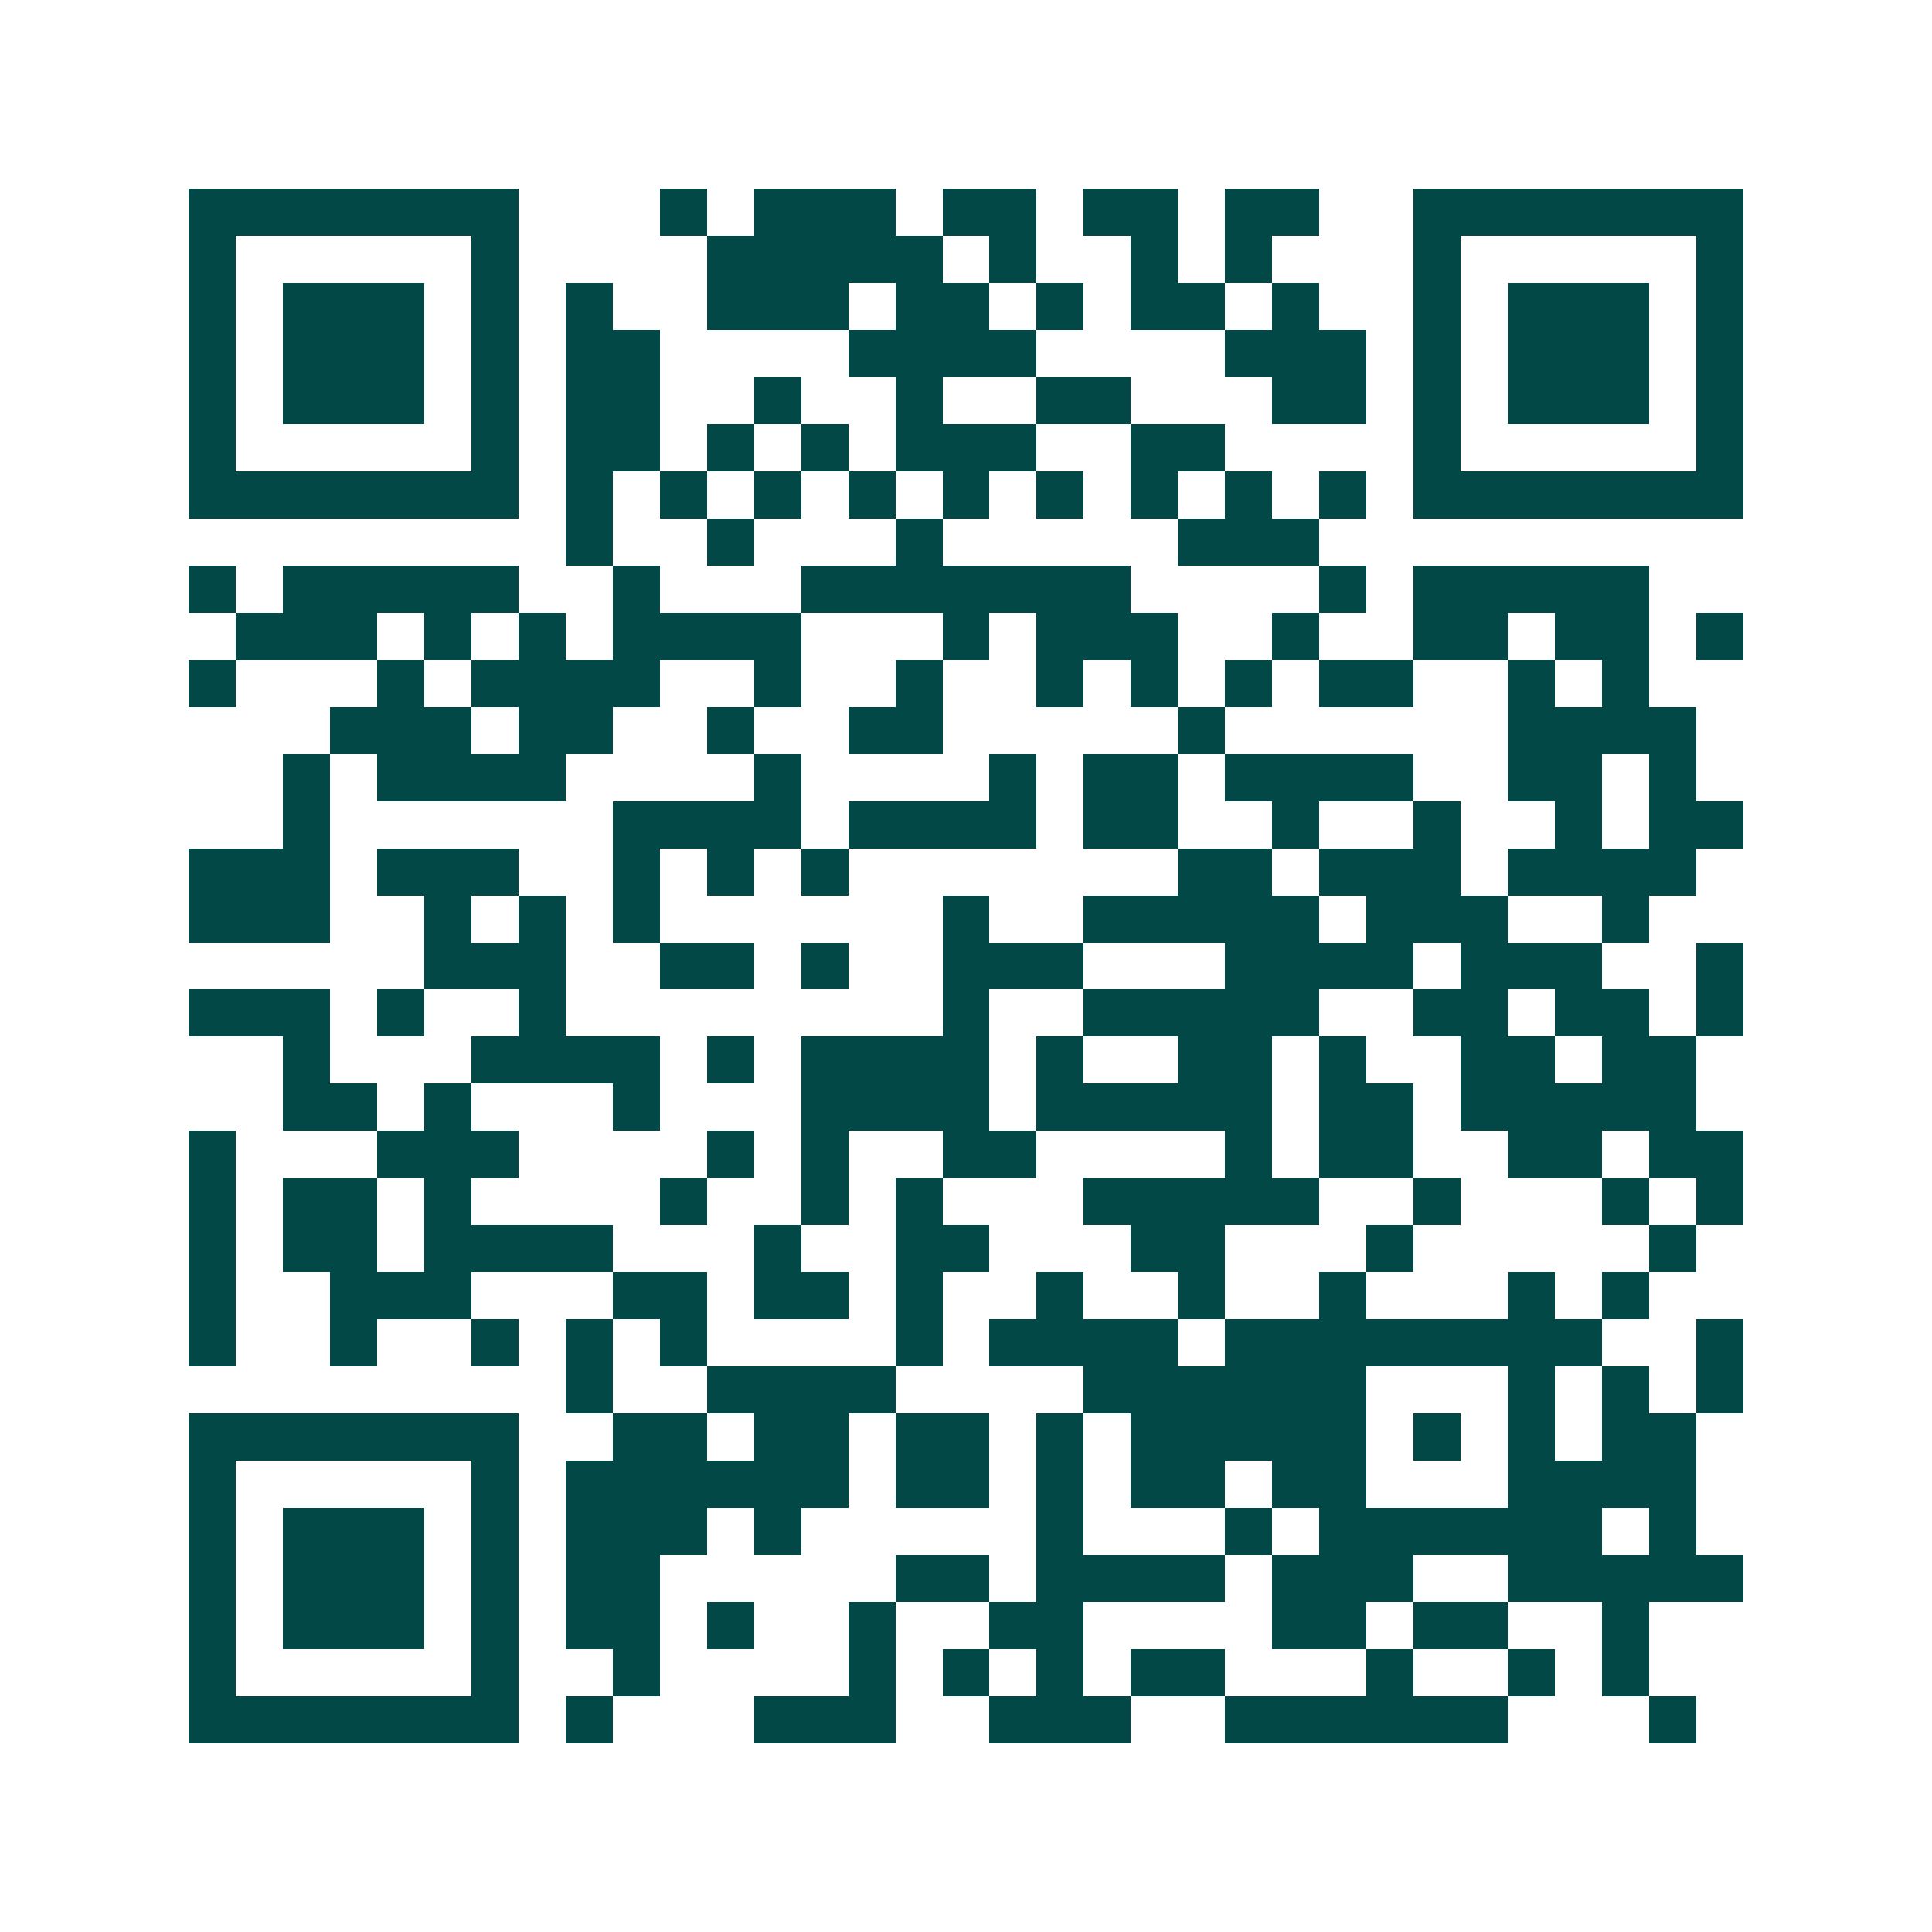 <svg xmlns="http://www.w3.org/2000/svg" width="200" height="200" viewBox="0 0 41 41" shape-rendering="crispEdges"><path fill="#ffffff" d="M0 0h41v41H0z"/><path stroke="#014847" d="M4 4.5h7m3 0h1m1 0h3m1 0h2m1 0h2m1 0h2m2 0h7M4 5.5h1m5 0h1m4 0h5m1 0h1m2 0h1m1 0h1m3 0h1m5 0h1M4 6.5h1m1 0h3m1 0h1m1 0h1m2 0h3m1 0h2m1 0h1m1 0h2m1 0h1m2 0h1m1 0h3m1 0h1M4 7.5h1m1 0h3m1 0h1m1 0h2m4 0h4m4 0h3m1 0h1m1 0h3m1 0h1M4 8.5h1m1 0h3m1 0h1m1 0h2m2 0h1m2 0h1m2 0h2m3 0h2m1 0h1m1 0h3m1 0h1M4 9.5h1m5 0h1m1 0h2m1 0h1m1 0h1m1 0h3m2 0h2m4 0h1m5 0h1M4 10.5h7m1 0h1m1 0h1m1 0h1m1 0h1m1 0h1m1 0h1m1 0h1m1 0h1m1 0h1m1 0h7M12 11.5h1m2 0h1m3 0h1m5 0h3M4 12.5h1m1 0h5m2 0h1m3 0h7m4 0h1m1 0h5M5 13.5h3m1 0h1m1 0h1m1 0h4m3 0h1m1 0h3m2 0h1m2 0h2m1 0h2m1 0h1M4 14.5h1m3 0h1m1 0h4m2 0h1m2 0h1m2 0h1m1 0h1m1 0h1m1 0h2m2 0h1m1 0h1M7 15.5h3m1 0h2m2 0h1m2 0h2m5 0h1m6 0h4M6 16.5h1m1 0h4m4 0h1m4 0h1m1 0h2m1 0h4m2 0h2m1 0h1M6 17.5h1m6 0h4m1 0h4m1 0h2m2 0h1m2 0h1m2 0h1m1 0h2M4 18.5h3m1 0h3m2 0h1m1 0h1m1 0h1m7 0h2m1 0h3m1 0h4M4 19.5h3m2 0h1m1 0h1m1 0h1m6 0h1m2 0h5m1 0h3m2 0h1M9 20.5h3m2 0h2m1 0h1m2 0h3m3 0h4m1 0h3m2 0h1M4 21.5h3m1 0h1m2 0h1m8 0h1m2 0h5m2 0h2m1 0h2m1 0h1M6 22.5h1m3 0h4m1 0h1m1 0h4m1 0h1m2 0h2m1 0h1m2 0h2m1 0h2M6 23.5h2m1 0h1m3 0h1m3 0h4m1 0h5m1 0h2m1 0h5M4 24.5h1m3 0h3m4 0h1m1 0h1m2 0h2m4 0h1m1 0h2m2 0h2m1 0h2M4 25.5h1m1 0h2m1 0h1m4 0h1m2 0h1m1 0h1m3 0h5m2 0h1m3 0h1m1 0h1M4 26.5h1m1 0h2m1 0h4m3 0h1m2 0h2m3 0h2m3 0h1m5 0h1M4 27.5h1m2 0h3m3 0h2m1 0h2m1 0h1m2 0h1m2 0h1m2 0h1m3 0h1m1 0h1M4 28.5h1m2 0h1m2 0h1m1 0h1m1 0h1m4 0h1m1 0h4m1 0h8m2 0h1M12 29.5h1m2 0h4m4 0h6m3 0h1m1 0h1m1 0h1M4 30.5h7m2 0h2m1 0h2m1 0h2m1 0h1m1 0h5m1 0h1m1 0h1m1 0h2M4 31.5h1m5 0h1m1 0h6m1 0h2m1 0h1m1 0h2m1 0h2m3 0h4M4 32.5h1m1 0h3m1 0h1m1 0h3m1 0h1m5 0h1m3 0h1m1 0h6m1 0h1M4 33.5h1m1 0h3m1 0h1m1 0h2m5 0h2m1 0h4m1 0h3m2 0h5M4 34.5h1m1 0h3m1 0h1m1 0h2m1 0h1m2 0h1m2 0h2m4 0h2m1 0h2m2 0h1M4 35.5h1m5 0h1m2 0h1m4 0h1m1 0h1m1 0h1m1 0h2m3 0h1m2 0h1m1 0h1M4 36.5h7m1 0h1m3 0h3m2 0h3m2 0h6m3 0h1"/></svg>
